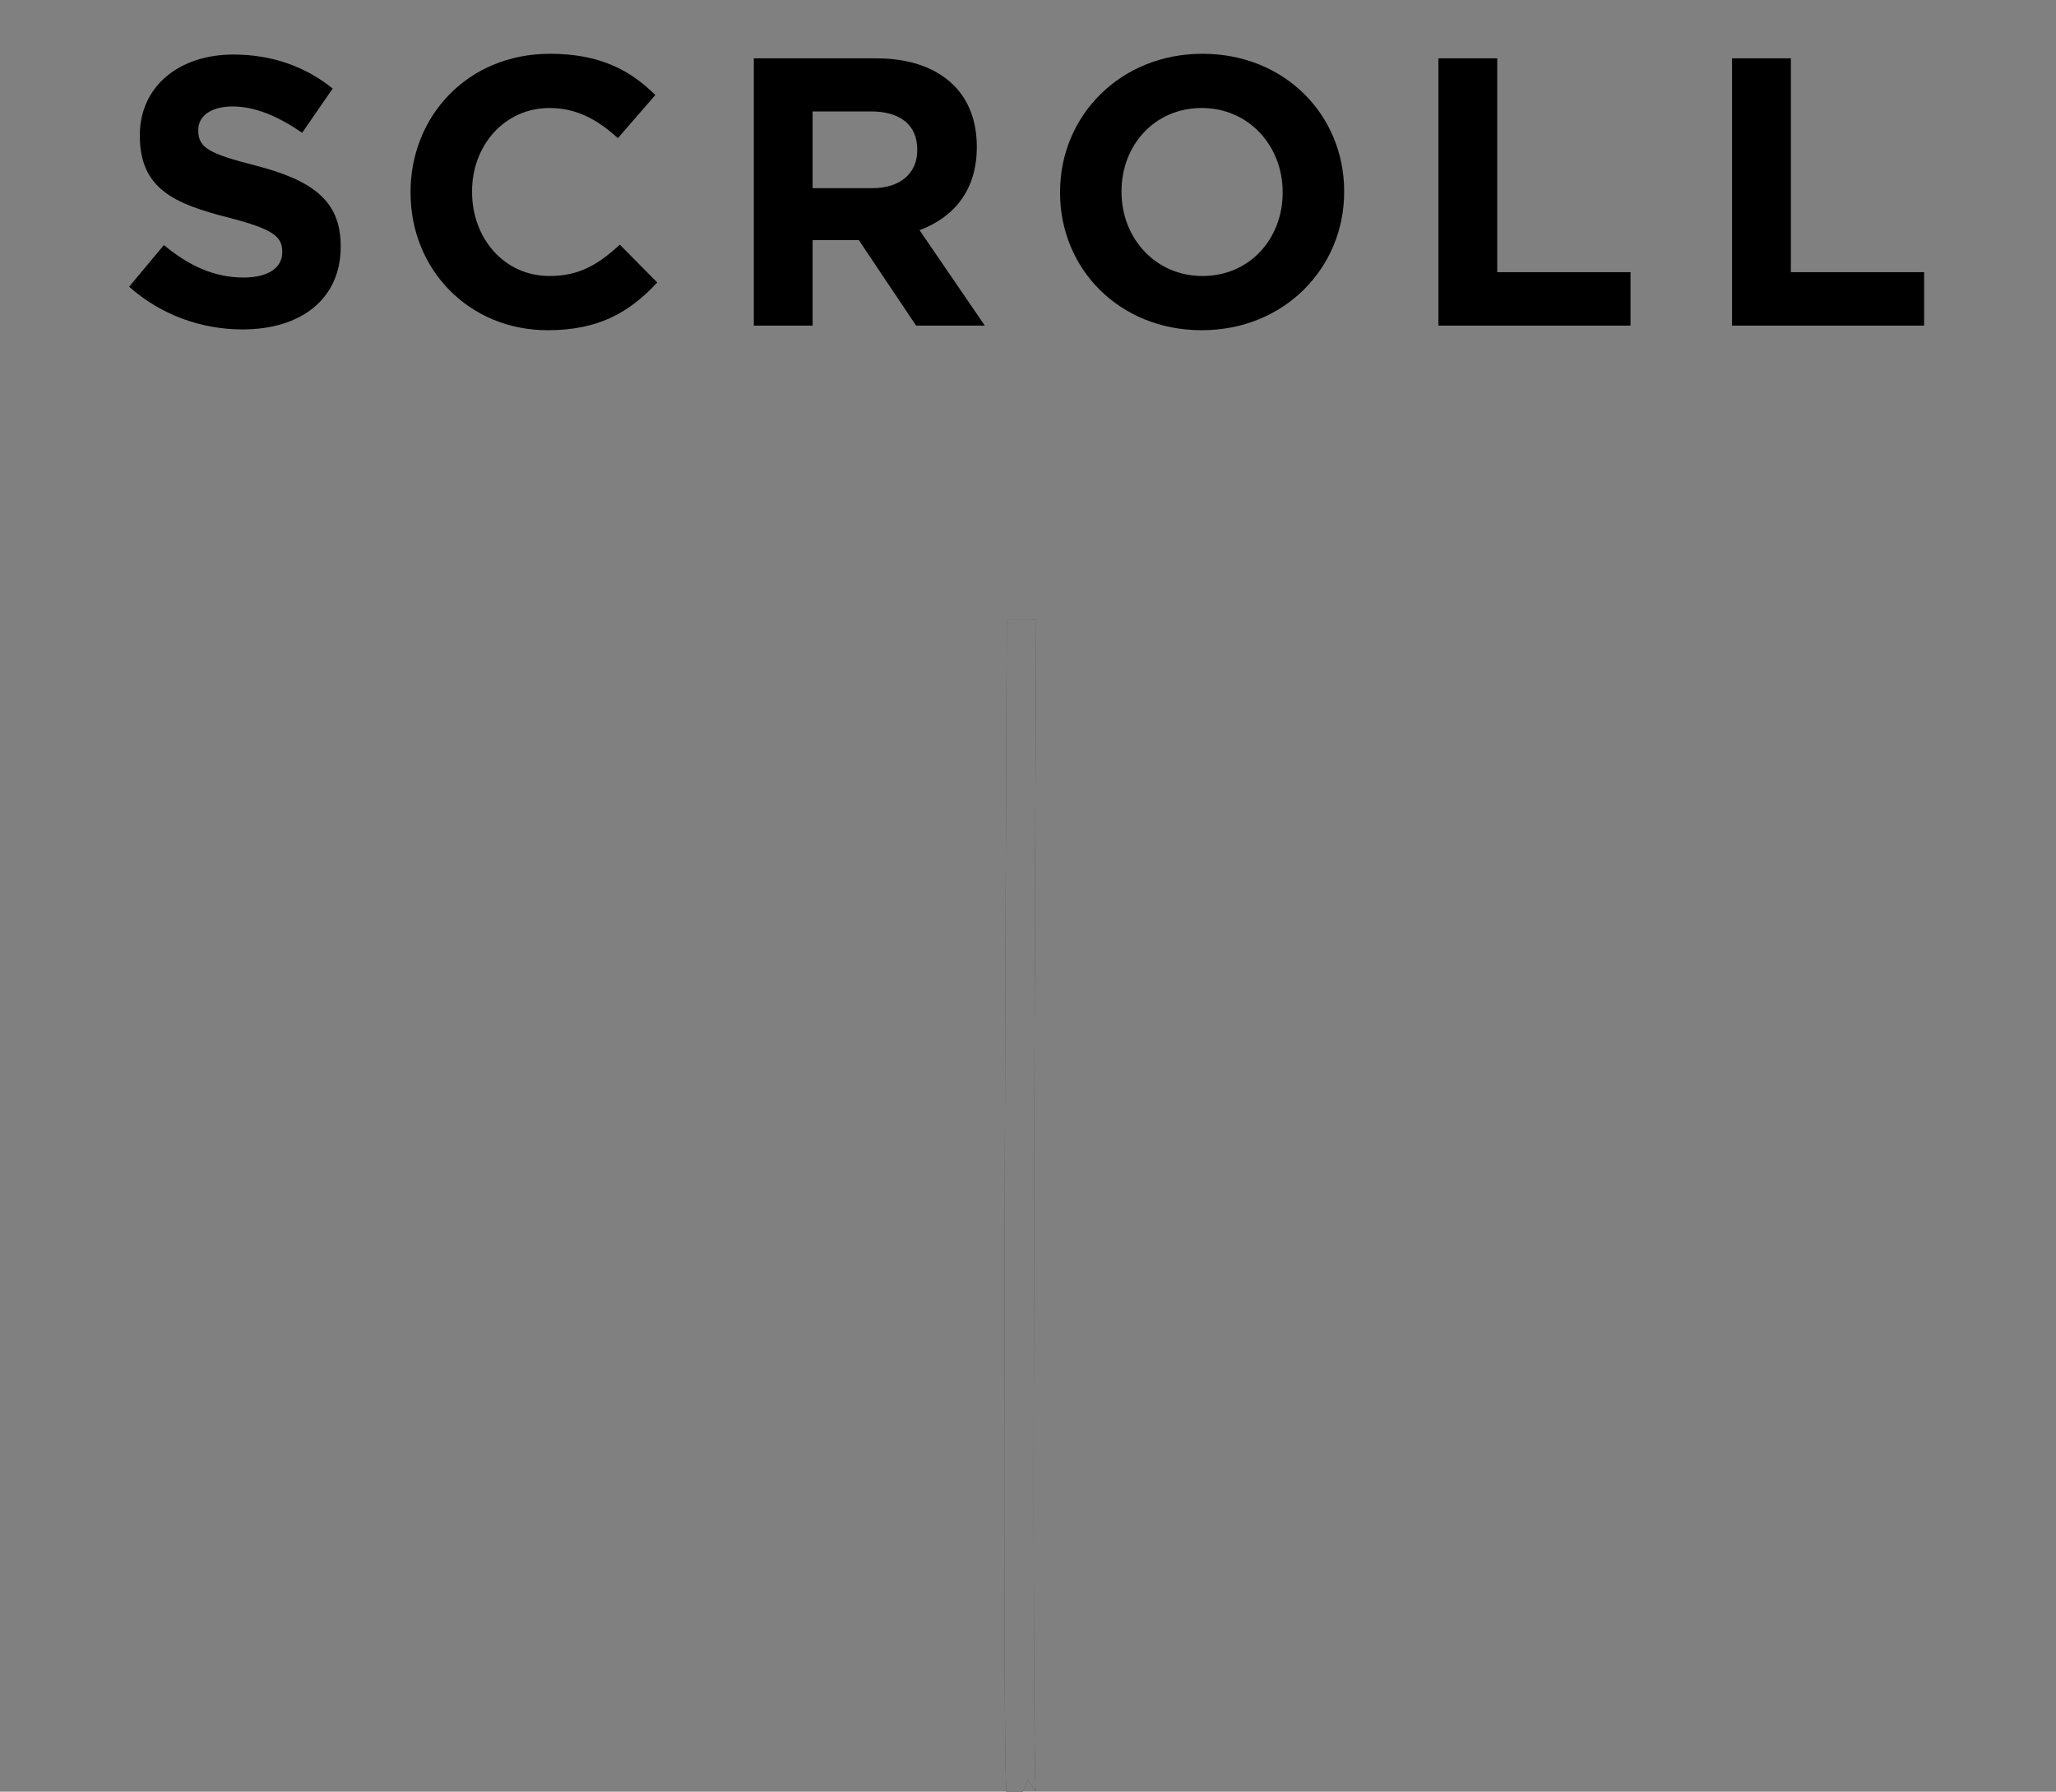 <?xml version="1.0" encoding="utf-8"?>
<!-- Generator: Adobe Illustrator 25.3.1, SVG Export Plug-In . SVG Version: 6.00 Build 0)  -->
<svg version="1.1" xmlns="http://www.w3.org/2000/svg" xmlns:xlink="http://www.w3.org/1999/xlink" x="0px" y="0px" width="70px"
	 height="61px" viewBox="0 0 70 61" style="enable-background:new 0 0 70 61;" xml:space="preserve">
<rect x="0" y="0" width="70" height="61" fill="#808080" stroke="none"/>
<style type="text/css">
	.st0{fill:#231815;}
	.st1{clip-path:url(#SVGID_2_);}
	.st2{fill:none;stroke:#000000;stroke-miterlimit:10;}
	.st3{opacity:0.5;fill:none;stroke:#FFFFFF;stroke-miterlimit:10;}
	.st4{fill:#FFFFFF;stroke:#231815;stroke-width:0.5;stroke-miterlimit:10;}
	.st5{fill:#231815;stroke:#040000;stroke-width:0.425;stroke-miterlimit:10;}
	.st6{opacity:0.59;fill:none;}
	.st7{display:none;}
	.st8{display:inline;opacity:0.59;fill:#00A9D0;}
</style>
<g id="Contents">
	<g>
		<g>
			<g>
				<path d="M4.397,9.761L5.58,8.344c0.819,0.677,1.677,1.105,2.717,1.105c0.819,0,1.313-0.325,1.313-0.858V8.565
					c0-0.508-0.312-0.768-1.833-1.157C5.944,6.94,4.761,6.433,4.761,4.626V4.6c0-1.65,1.326-2.743,3.186-2.743
					c1.326,0,2.457,0.416,3.38,1.157l-1.04,1.508C9.48,3.963,8.687,3.625,7.92,3.625c-0.767,0-1.17,0.351-1.17,0.793v0.026
					c0,0.598,0.39,0.793,1.963,1.195C10.56,6.121,11.6,6.784,11.6,8.37v0.026c0,1.807-1.378,2.82-3.342,2.82
					C6.88,11.217,5.489,10.736,4.397,9.761z"/>
				<path d="M13.978,6.562V6.537c0-2.587,1.95-4.706,4.746-4.706c1.716,0,2.743,0.571,3.588,1.403l-1.274,1.47
					c-0.702-0.638-1.417-1.027-2.327-1.027c-1.534,0-2.639,1.274-2.639,2.834v0.026c0,1.56,1.079,2.86,2.639,2.86
					c1.04,0,1.678-0.416,2.393-1.066l1.274,1.287c-0.936,1.001-1.976,1.625-3.731,1.625C15.967,11.243,13.978,9.176,13.978,6.562z"
					/>
				<path d="M25.665,1.986h4.16c1.157,0,2.054,0.325,2.652,0.924c0.507,0.507,0.78,1.222,0.78,2.08v0.025
					c0,1.47-0.793,2.393-1.95,2.821l2.223,3.25h-2.34l-1.95-2.912h-1.573v2.912h-2.002V1.986z M29.695,6.407
					c0.975,0,1.534-0.521,1.534-1.287V5.094c0-0.857-0.599-1.3-1.573-1.3h-1.989v2.613H29.695z"/>
				<path d="M36.091,6.562V6.537c0-2.587,2.041-4.706,4.85-4.706c2.808,0,4.823,2.093,4.823,4.68v0.026
					c0,2.587-2.041,4.706-4.849,4.706S36.091,9.15,36.091,6.562z M43.67,6.562V6.537c0-1.561-1.144-2.86-2.756-2.86
					s-2.73,1.274-2.73,2.834v0.026c0,1.56,1.145,2.86,2.757,2.86C42.552,9.397,43.67,8.123,43.67,6.562z"/>
				<path d="M48.974,1.986h2.002v7.28h4.538v1.82h-6.54V1.986z"/>
				<path d="M58.971,1.986h2.002v7.28h4.537v1.82h-6.539V1.986z"/>
			</g>
		</g>
	</g>
	<path class="st2" d="M34.778,61.087c-0.188-0.087,0-40,0-40"/>
	<path class="st3" d="M34.778,61.087c-0.188-0.087,0-40,0-40"/>
</g>
<g id="Guide" class="st7">
	<rect class="st8" width="70" height="61"/>
</g>
</svg>
